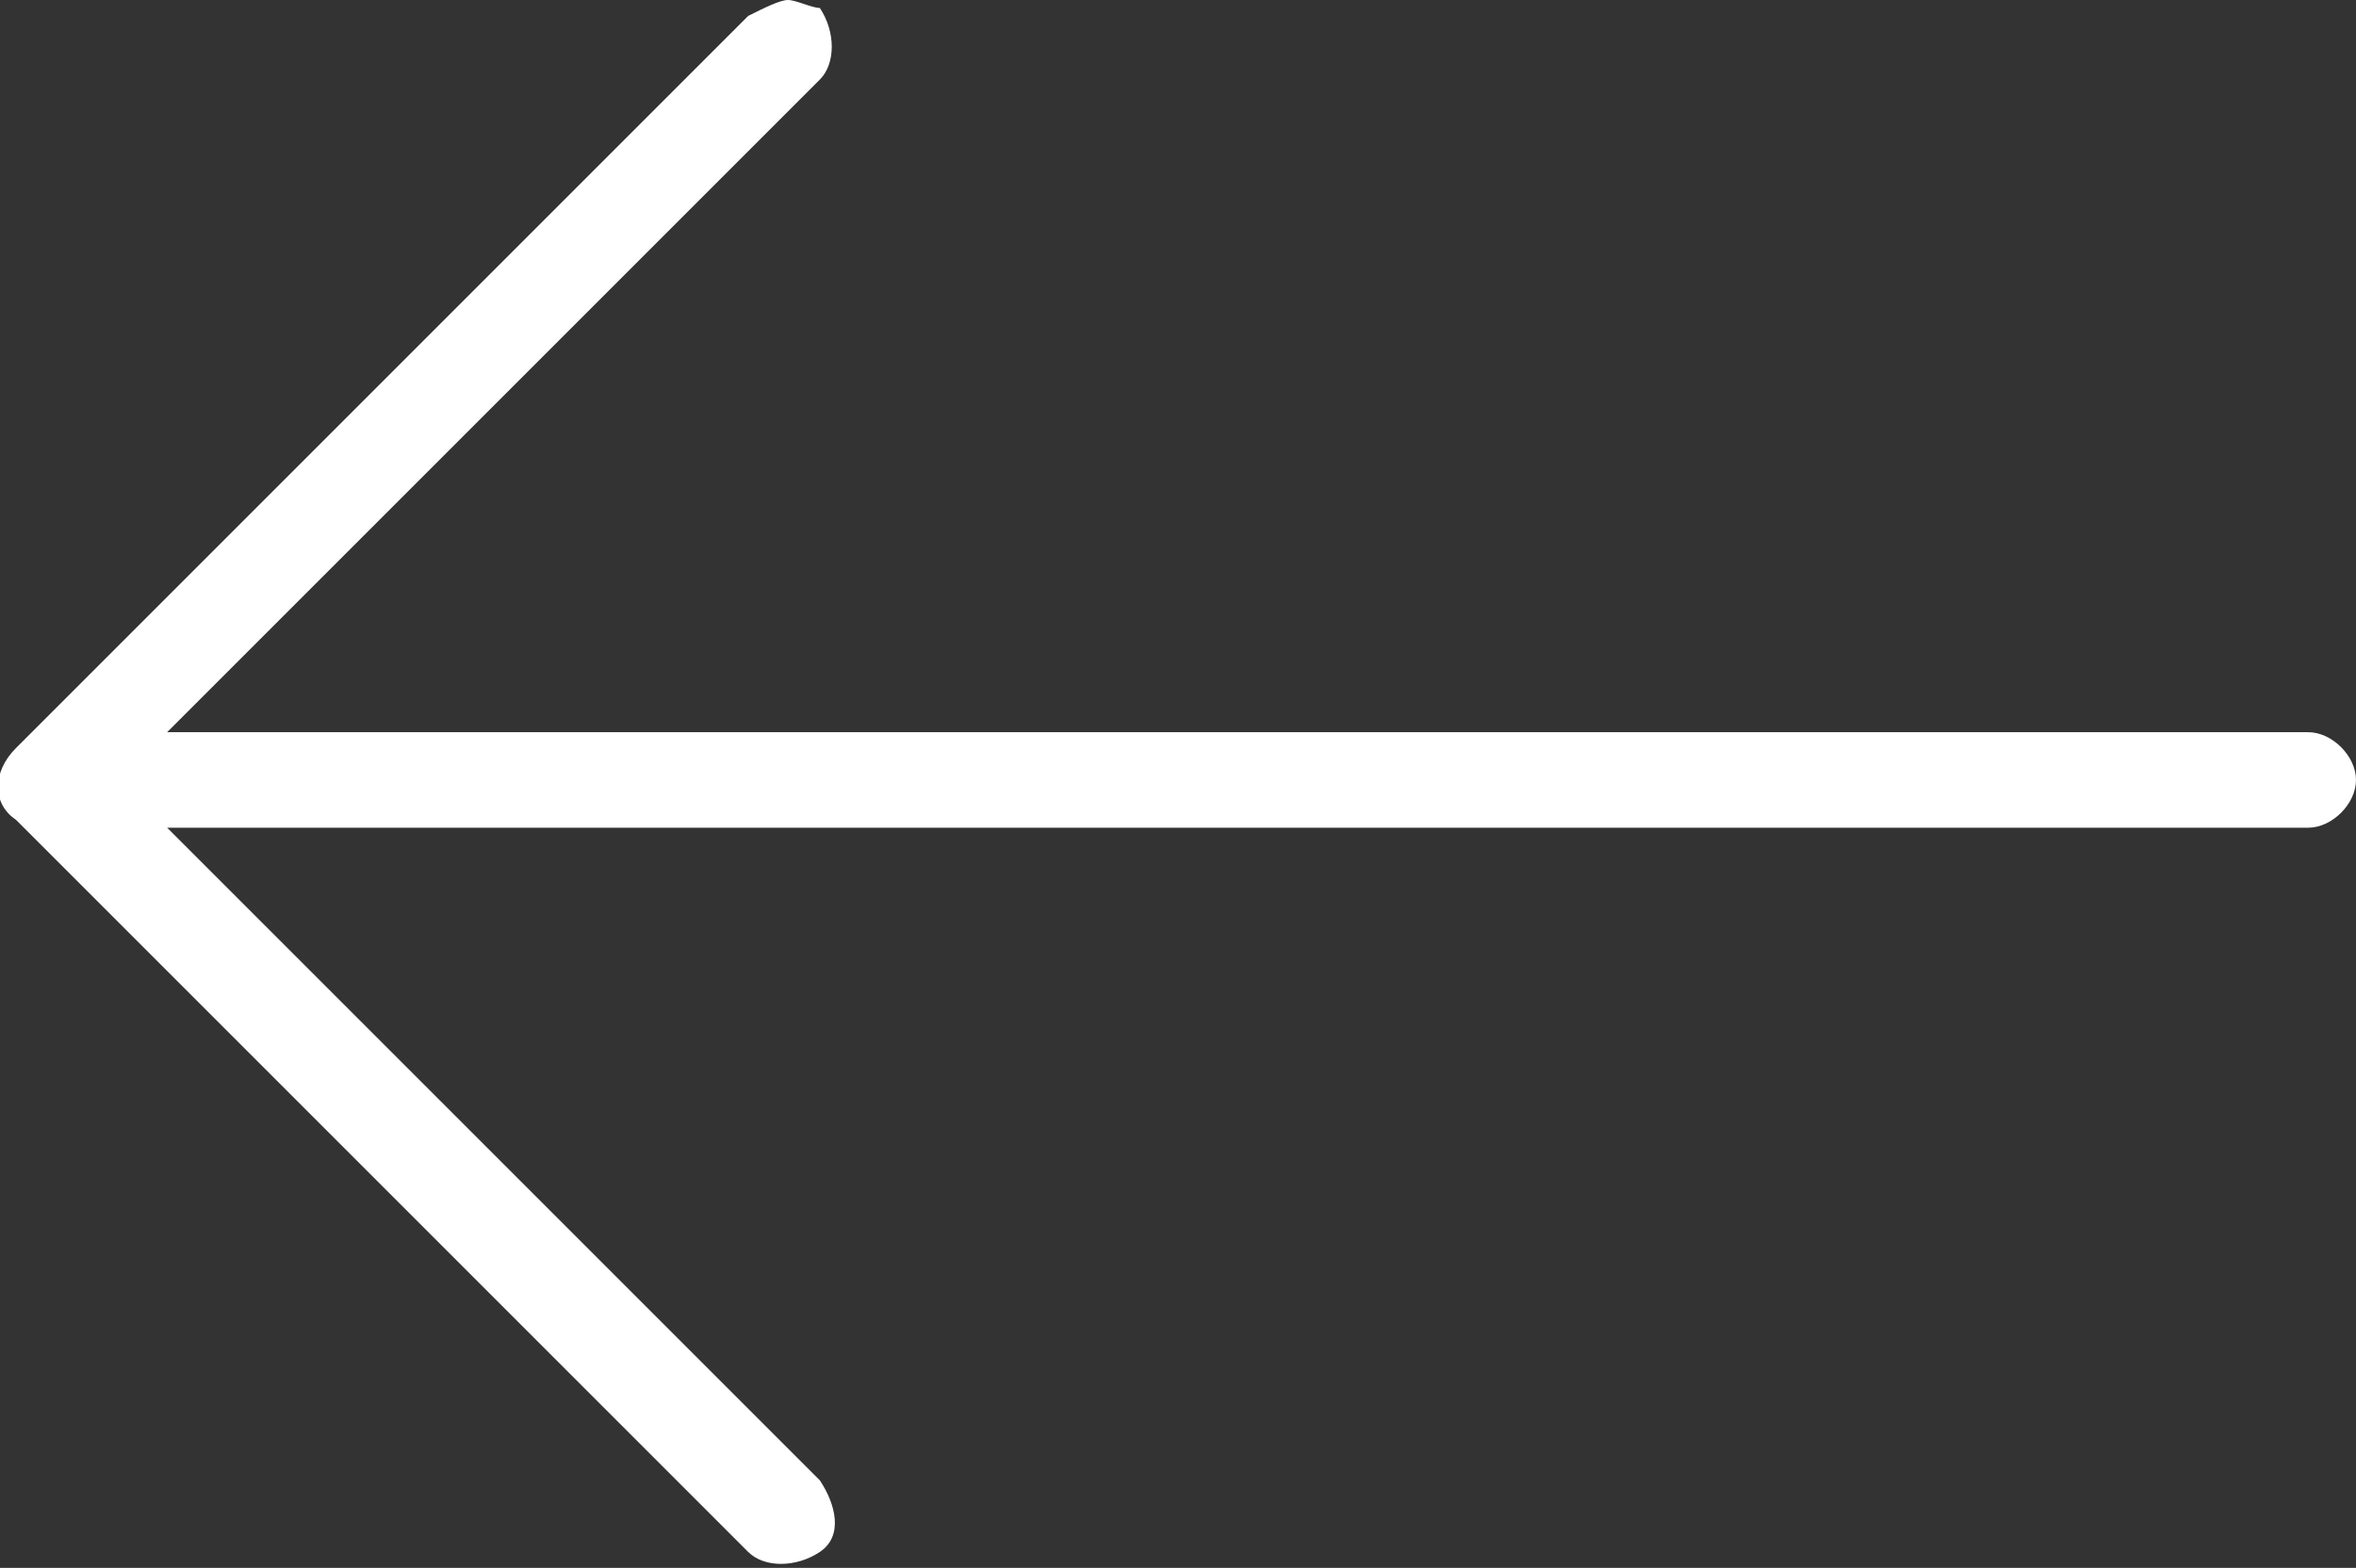 <?xml version="1.0" encoding="utf-8"?>
<!-- Generator: Adobe Illustrator 24.1.0, SVG Export Plug-In . SVG Version: 6.00 Build 0)  -->
<svg version="1.1" id="Ebene_1" xmlns="http://www.w3.org/2000/svg" xmlns:xlink="http://www.w3.org/1999/xlink" x="0px" y="0px"
	 viewBox="0 0 29.6 19.7" style="enable-background:new 0 0 29.6 19.7;" xml:space="preserve">
<rect x="0" y="0" width="29.6" height="19.7" fill="#333333" stroke="none"/>
<style type="text/css">
	.st0{fill:#FFFFFF;}
</style>
<g>
	<path class="st0" d="M0.2,10.3l9.2,9.2c0.2,0.2,0.6,0.2,0.9,0s0.2-0.6,0-0.9l-8.2-8.2H29c0.3,0,0.6-0.3,0.6-0.6
		c0-0.3-0.3-0.6-0.6-0.6H2.1l8.2-8.2c0.2-0.2,0.2-0.6,0-0.9C10.2,0.1,10,0,9.9,0S9.6,0.1,9.4,0.2L0.2,9.4
		C-0.1,9.7-0.1,10.1,0.2,10.3"/>
</g>
</svg>

